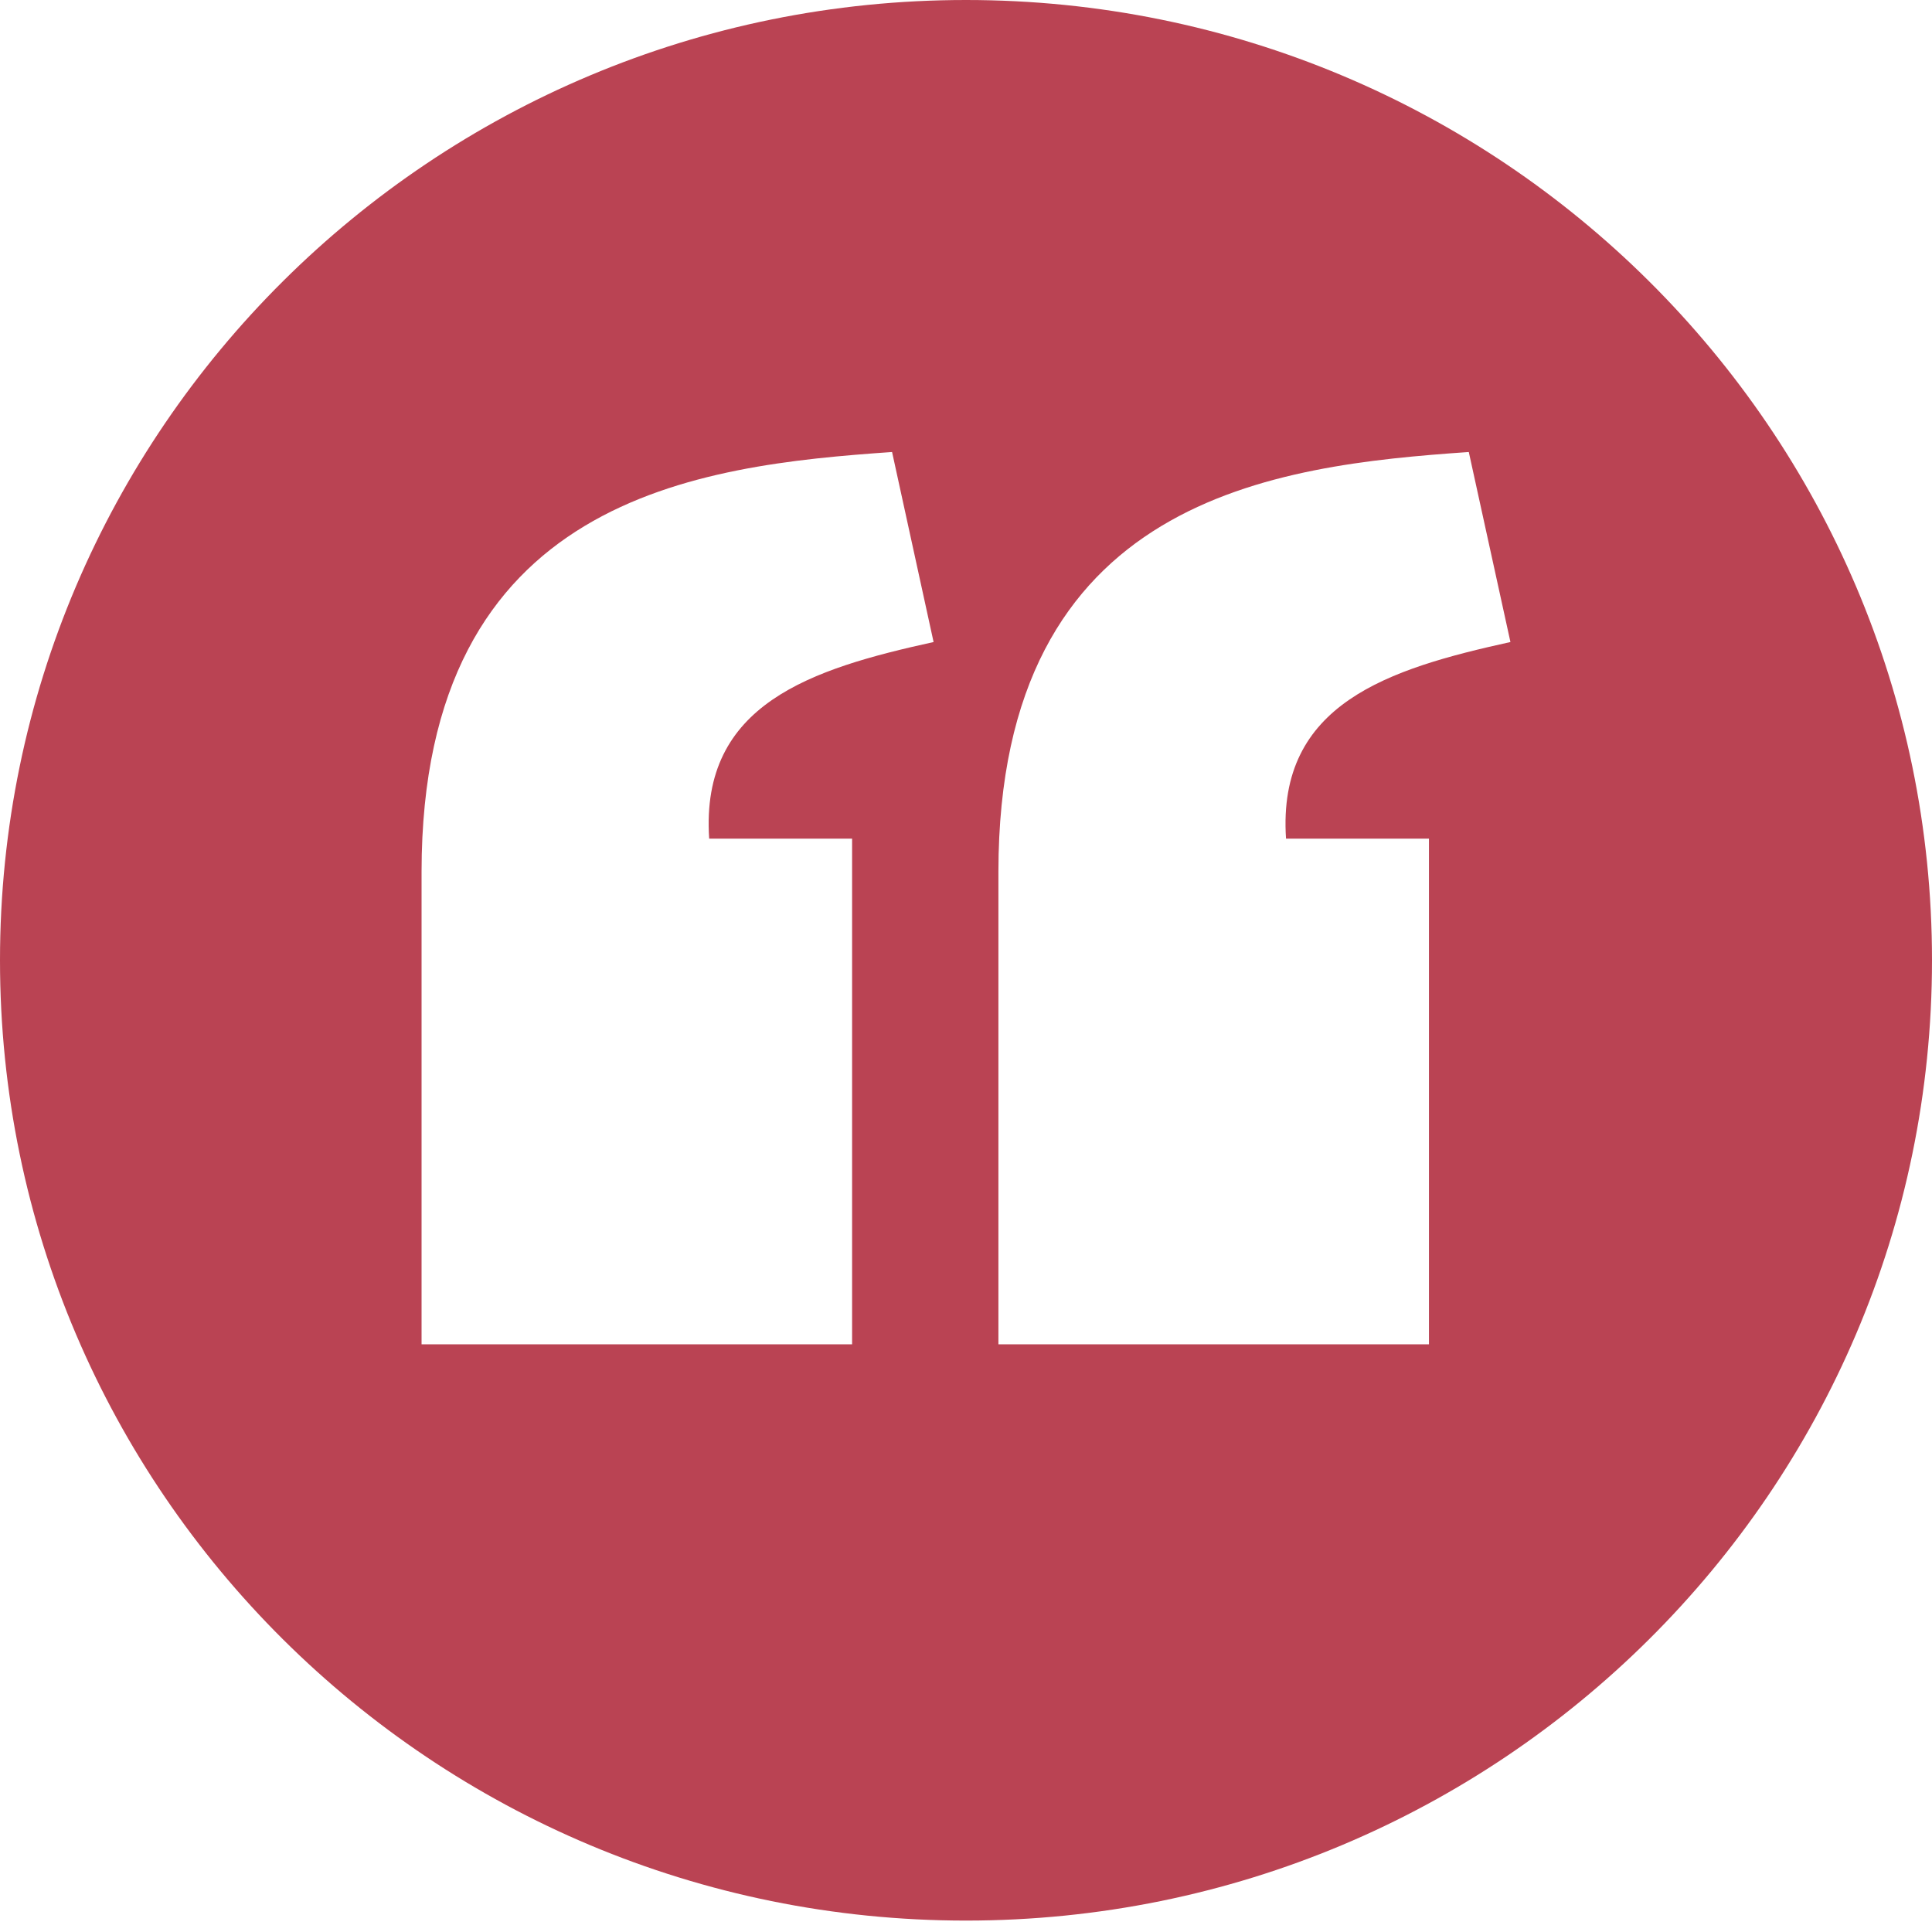 <svg width="45" height="45" viewBox="0 0 45 45" fill="none" xmlns="http://www.w3.org/2000/svg">
<path d="M22.5 0C10.074 0 0 10.014 0 22.367C0 34.72 10.074 44.734 22.5 44.734C34.926 44.734 45 34.72 45 22.367C45 10.014 34.926 0 22.5 0ZM20.778 10.528L21.745 14.954C18.912 15.578 16.307 16.388 16.518 19.533H19.847V31.312H9.819V20.303C9.823 11.554 16.284 10.842 20.778 10.528ZM34.211 10.528L35.181 14.954C32.348 15.578 29.743 16.388 29.954 19.533H33.283V31.312H23.255V20.303C23.259 11.554 29.718 10.842 34.211 10.528Z" fill="#BA4353"/>
</svg>
